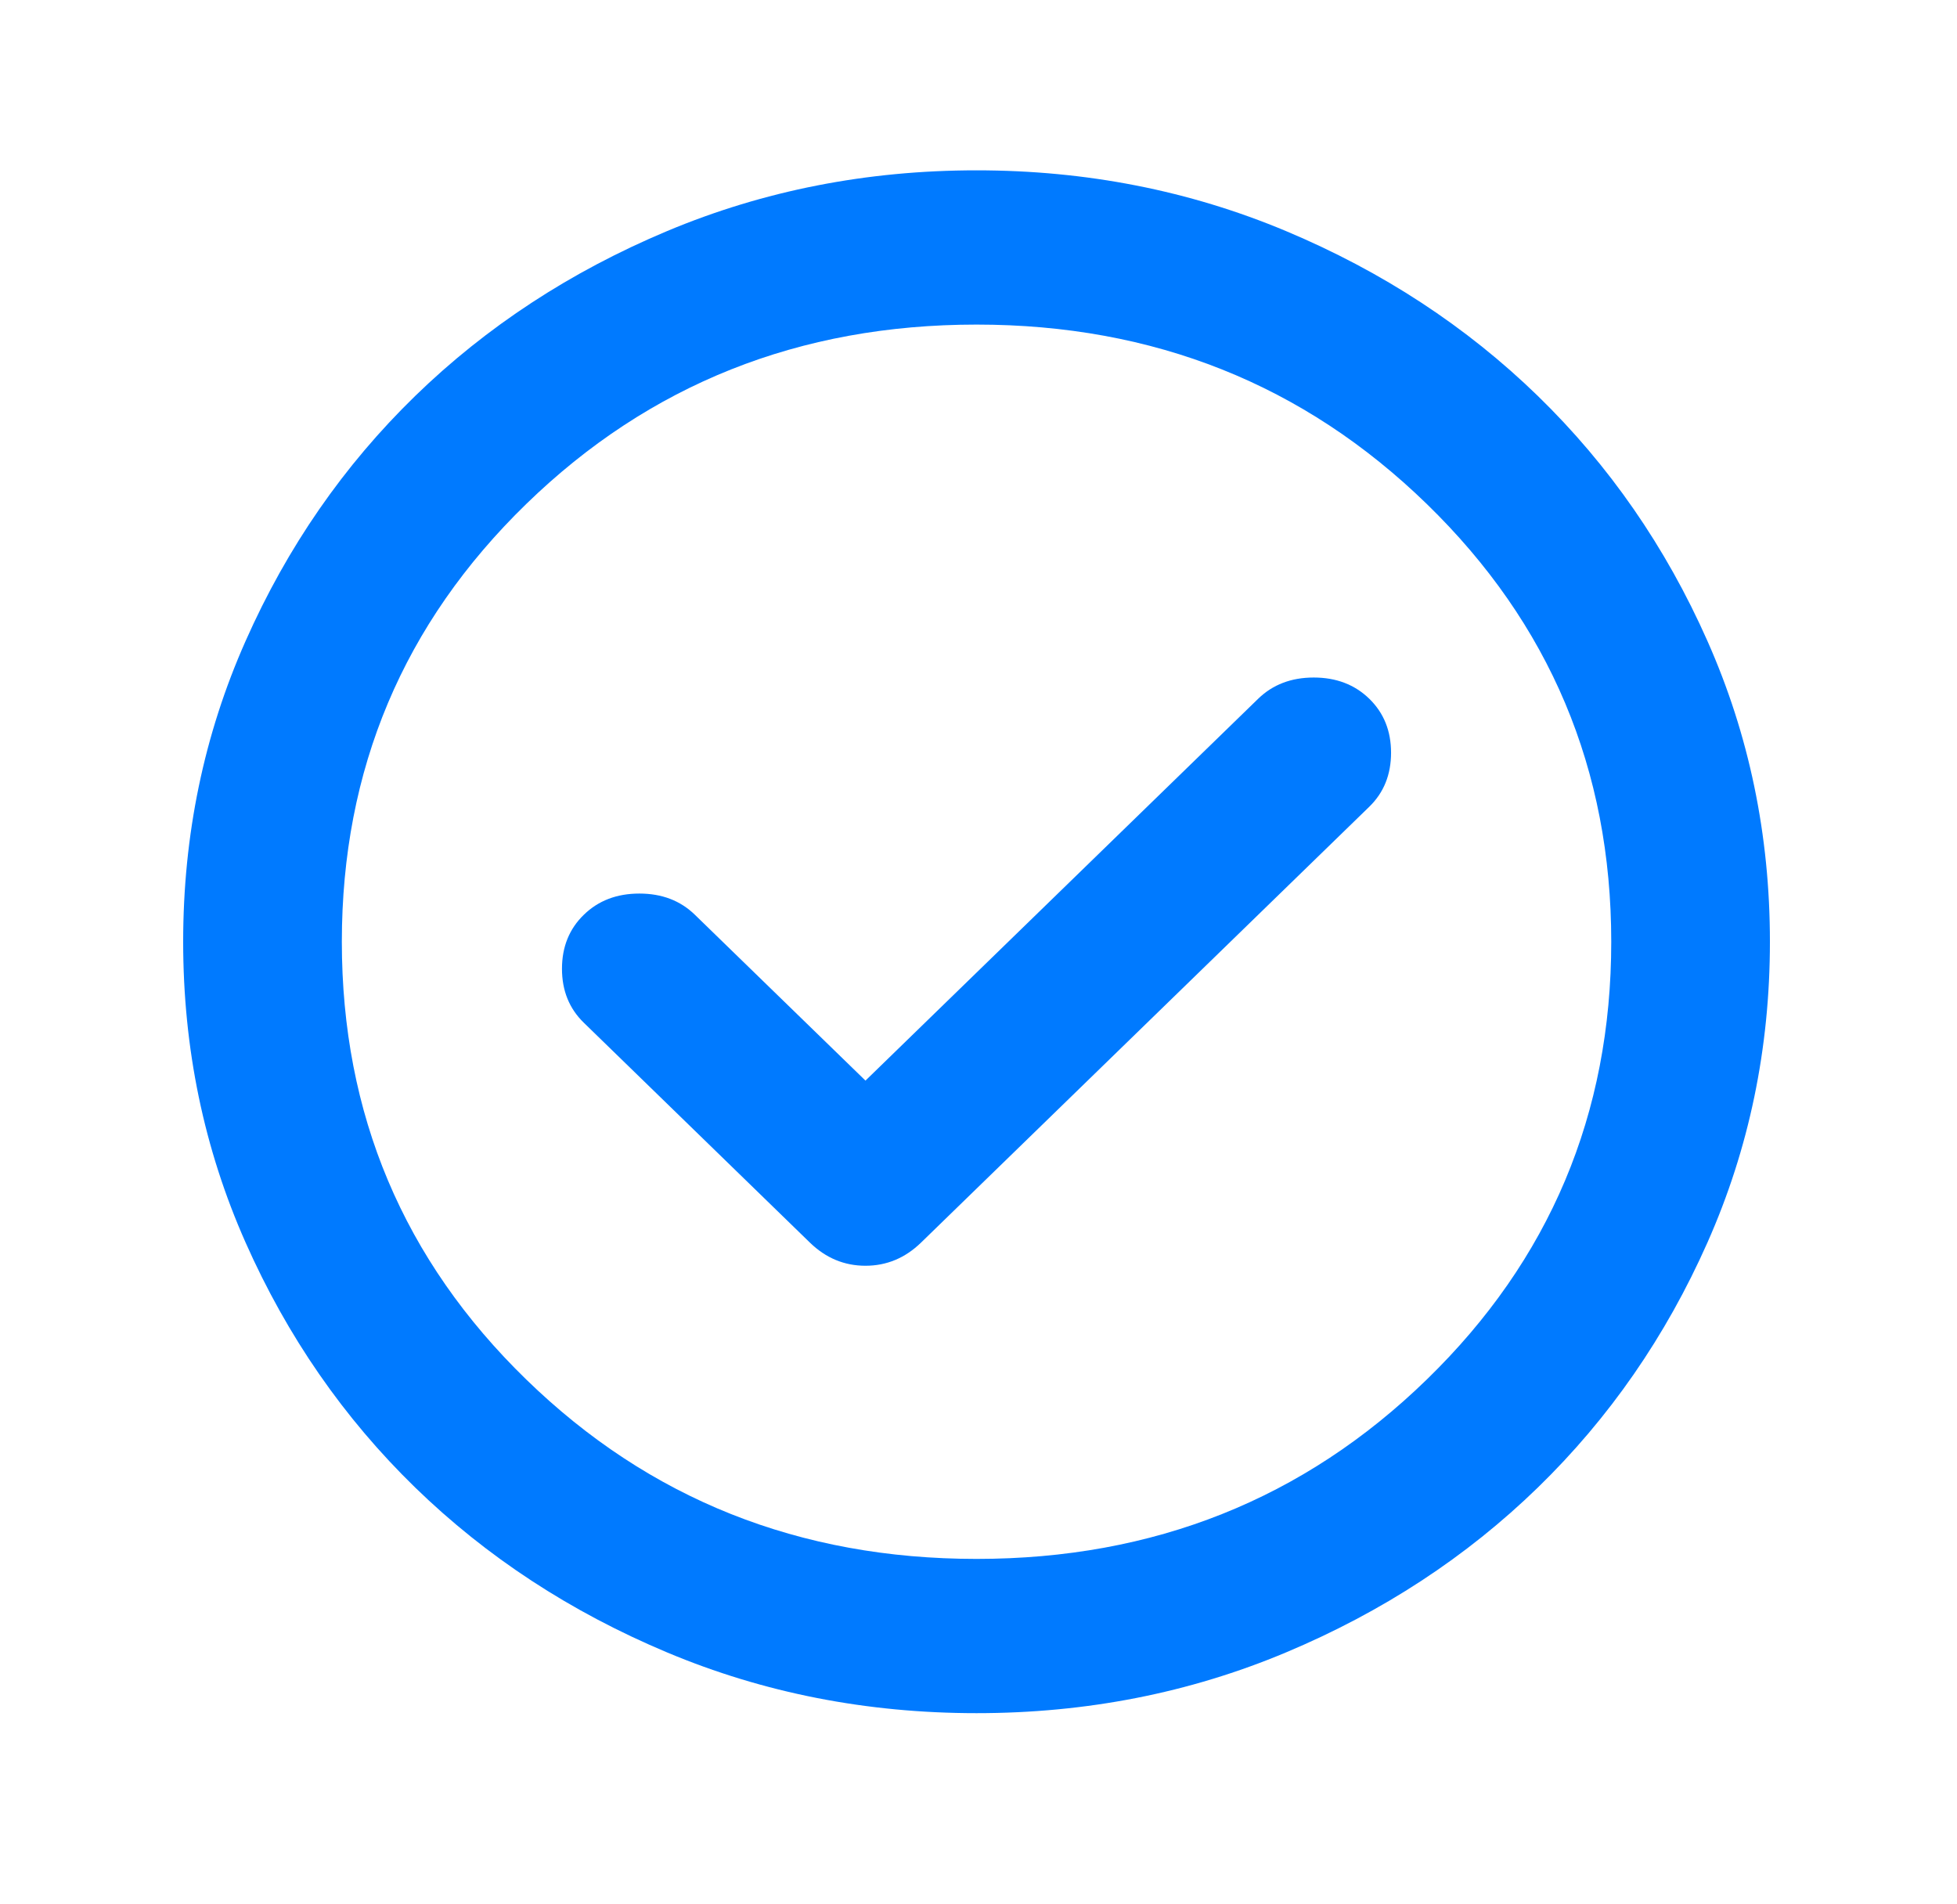 <svg width="37" height="36" viewBox="0 0 37 36" fill="none" xmlns="http://www.w3.org/2000/svg">
<path d="M16.363 20.428L13.138 17.293C12.863 17.025 12.513 16.892 12.088 16.892C11.663 16.892 11.313 17.025 11.038 17.293C10.763 17.56 10.625 17.9 10.625 18.314C10.625 18.727 10.763 19.067 11.038 19.334L15.313 23.491C15.613 23.782 15.963 23.928 16.363 23.928C16.763 23.928 17.113 23.782 17.413 23.491L25.888 15.251C26.163 14.984 26.3 14.643 26.3 14.23C26.3 13.817 26.163 13.477 25.888 13.209C25.613 12.942 25.263 12.808 24.838 12.808C24.413 12.808 24.063 12.942 23.788 13.209L16.363 20.428ZM18.463 32.386C16.388 32.386 14.438 32.004 12.613 31.238C10.788 30.472 9.2 29.433 7.85 28.121C6.5 26.808 5.431 25.265 4.644 23.491C3.856 21.716 3.463 19.82 3.463 17.803C3.463 15.786 3.856 13.89 4.644 12.116C5.431 10.341 6.5 8.798 7.85 7.485C9.2 6.173 10.788 5.134 12.613 4.368C14.438 3.603 16.388 3.22 18.463 3.22C20.538 3.22 22.488 3.603 24.313 4.368C26.138 5.134 27.725 6.173 29.075 7.485C30.425 8.798 31.494 10.341 32.281 12.116C33.069 13.89 33.463 15.786 33.463 17.803C33.463 19.82 33.069 21.716 32.281 23.491C31.494 25.265 30.425 26.808 29.075 28.121C27.725 29.433 26.138 30.472 24.313 31.238C22.488 32.004 20.538 32.386 18.463 32.386ZM18.463 29.47C21.813 29.47 24.65 28.34 26.975 26.079C29.3 23.819 30.463 21.06 30.463 17.803C30.463 14.546 29.3 11.787 26.975 9.527C24.65 7.267 21.813 6.136 18.463 6.136C15.113 6.136 12.275 7.267 9.95 9.527C7.625 11.787 6.463 14.546 6.463 17.803C6.463 21.06 7.625 23.819 9.95 26.079C12.275 28.34 15.113 29.47 18.463 29.47Z" fill="#007AFF"/>
</svg>
